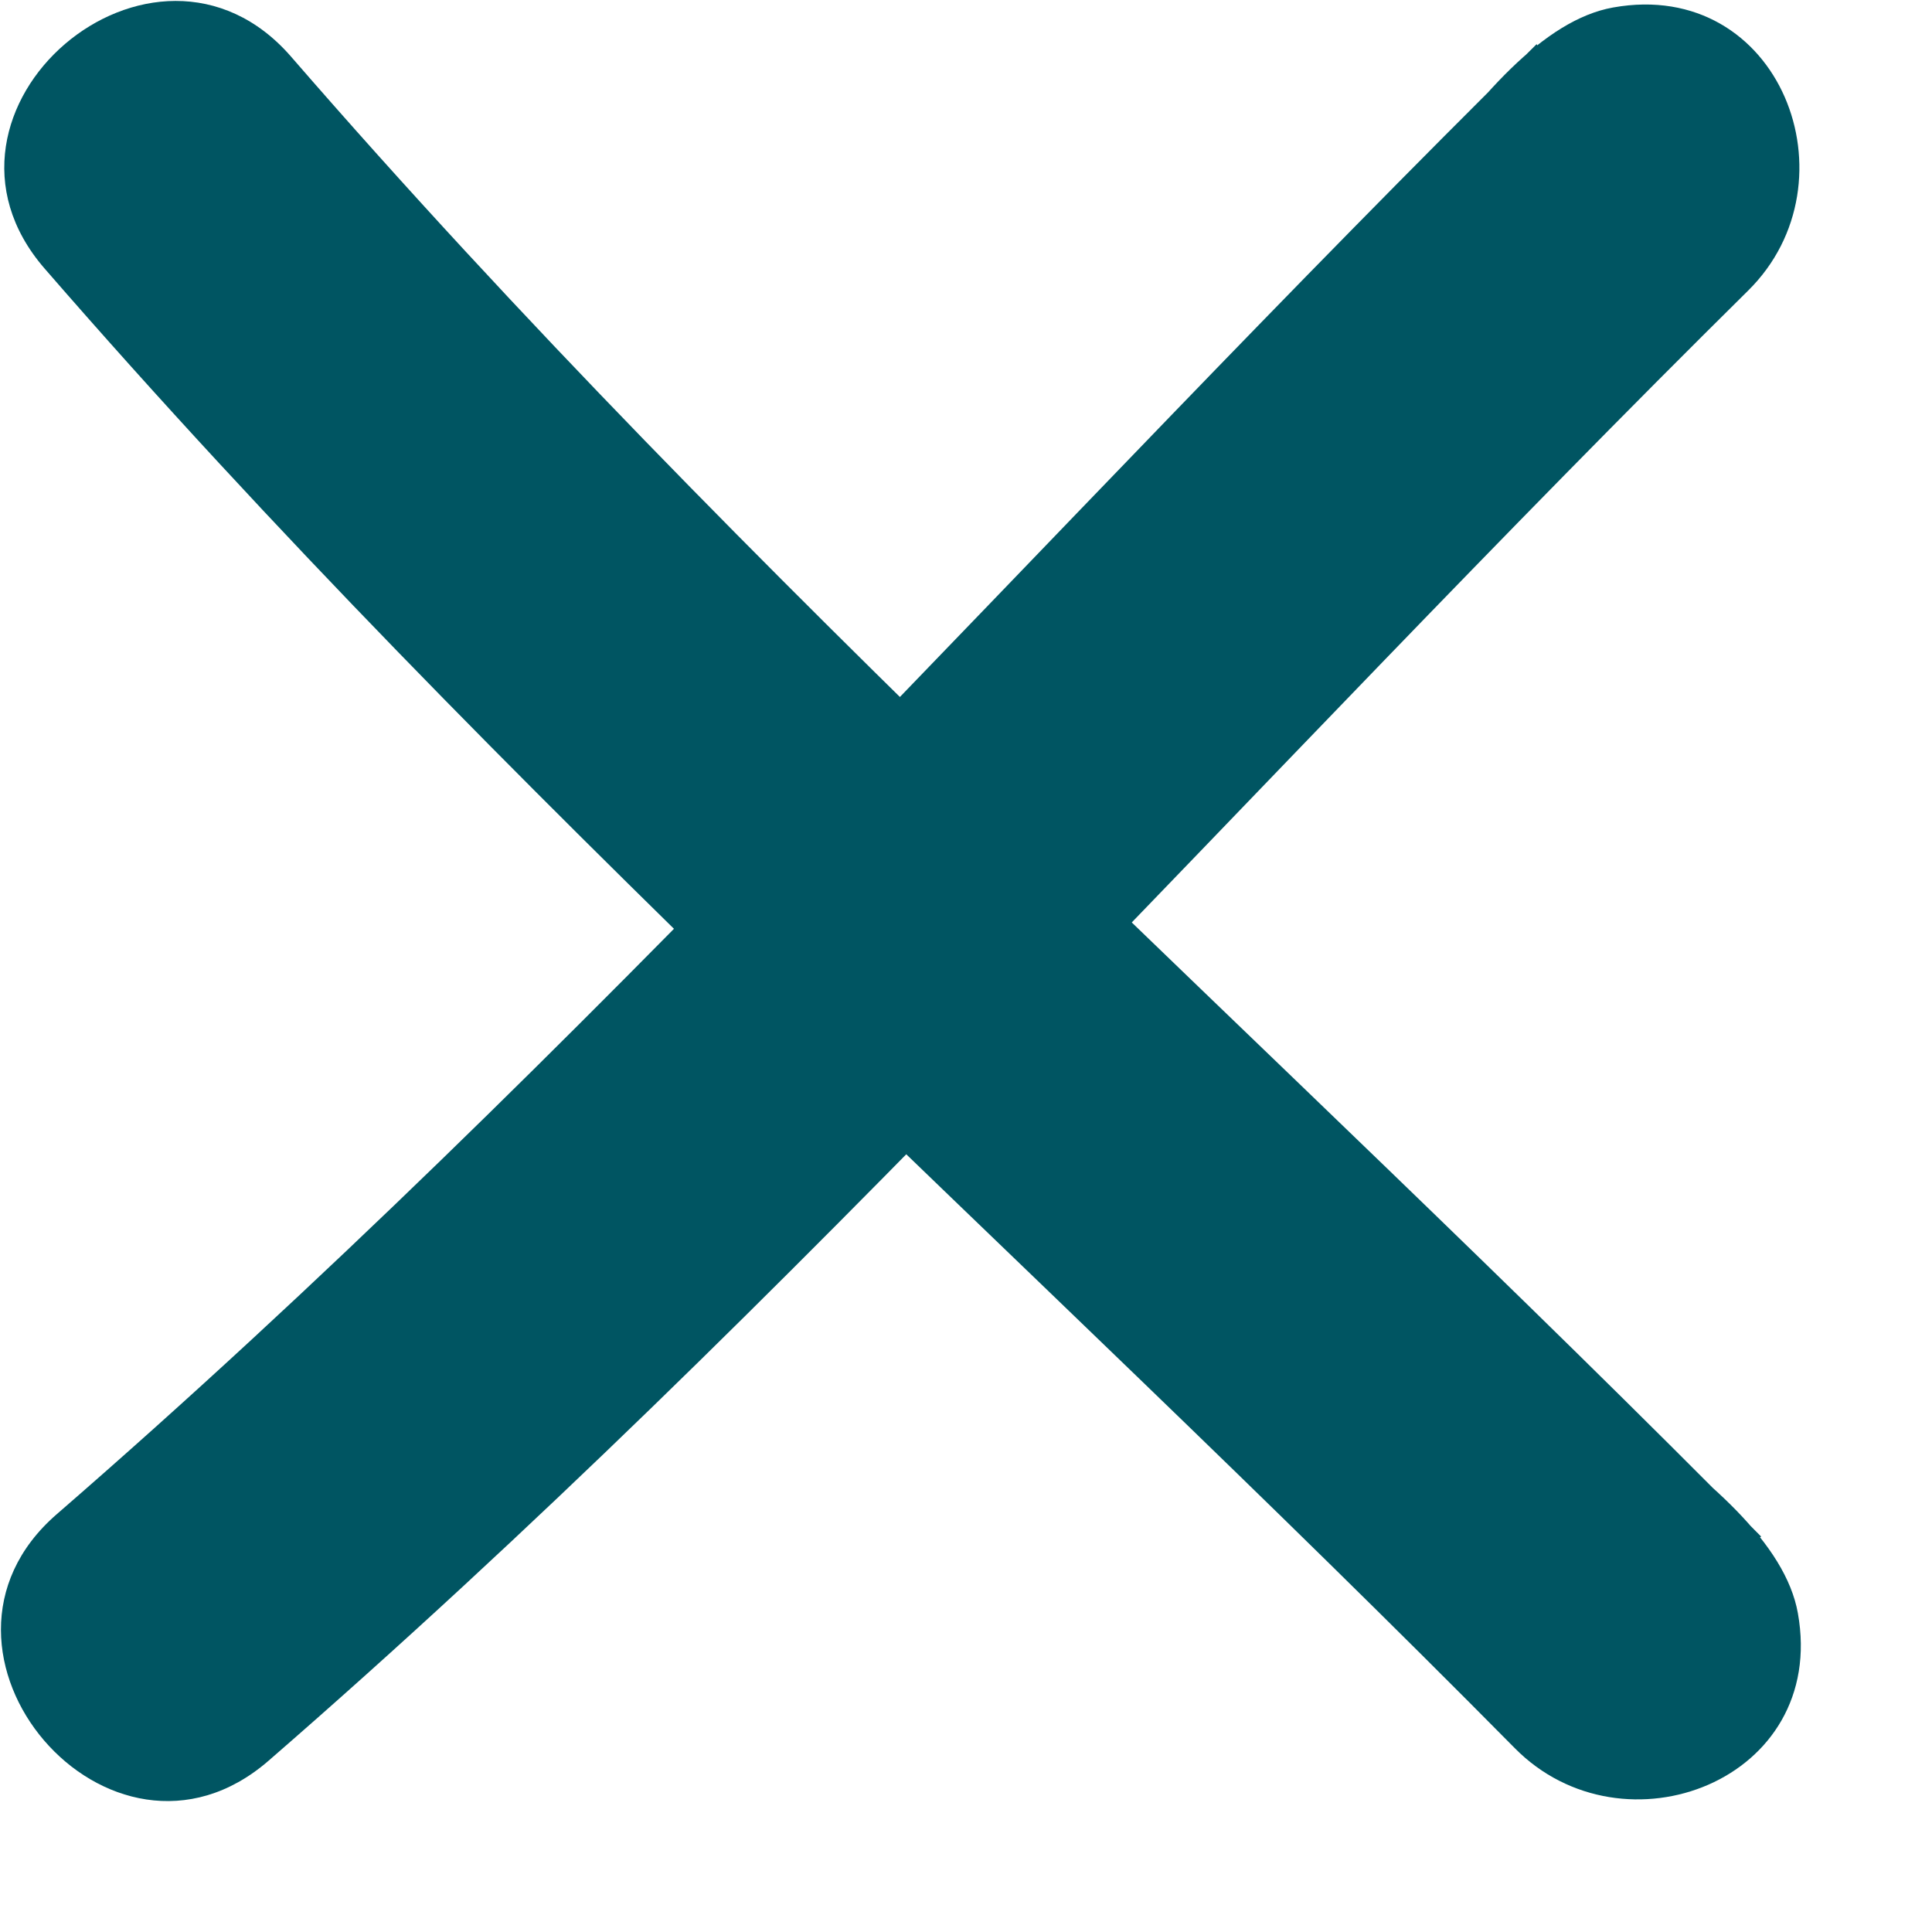 <?xml version="1.0" encoding="UTF-8" standalone="no"?>
<svg xmlns="http://www.w3.org/2000/svg" xmlns:xlink="http://www.w3.org/1999/xlink" xmlns:serif="http://www.serif.com/" width="100%" height="100%" viewBox="0 0 9 9" version="1.1" xml:space="preserve" style="fill-rule:evenodd;clip-rule:evenodd;stroke-linejoin:round;stroke-miterlimit:2;">
    <g transform="matrix(1,0,0,1,-4.272,-3.406)">
        <g transform="matrix(0.448,0.894,-0.894,0.448,39.739,-23.388)">
            <path d="M12.917,37.436C12.43,37.426 11.943,37.416 11.456,37.406C12.461,40.492 13.686,43.488 14.49,46.638C14.731,47.581 16.2,47.217 15.959,46.271C15.154,43.122 13.93,40.126 12.924,37.04C12.701,36.353 11.687,36.252 11.463,37.011C11.277,37.639 12.188,38.769 12.582,39.605" style="fill:rgb(0,85,98);fill-rule:nonzero;"></path>
        </g>
        <g transform="matrix(-0.894,0.448,-0.448,-0.894,39.476,38.873)">
            <path d="M12.917,37.436C12.43,37.426 11.943,37.416 11.456,37.406C12.461,40.492 13.686,43.488 14.49,46.638C14.731,47.581 16.2,47.217 15.959,46.271C15.154,43.122 13.93,40.126 12.924,37.04C12.701,36.353 11.687,36.252 11.463,37.011C11.277,37.639 12.188,38.769 12.582,39.605" style="fill:rgb(0,85,98);fill-rule:nonzero;"></path>
        </g>
    </g>
</svg>
